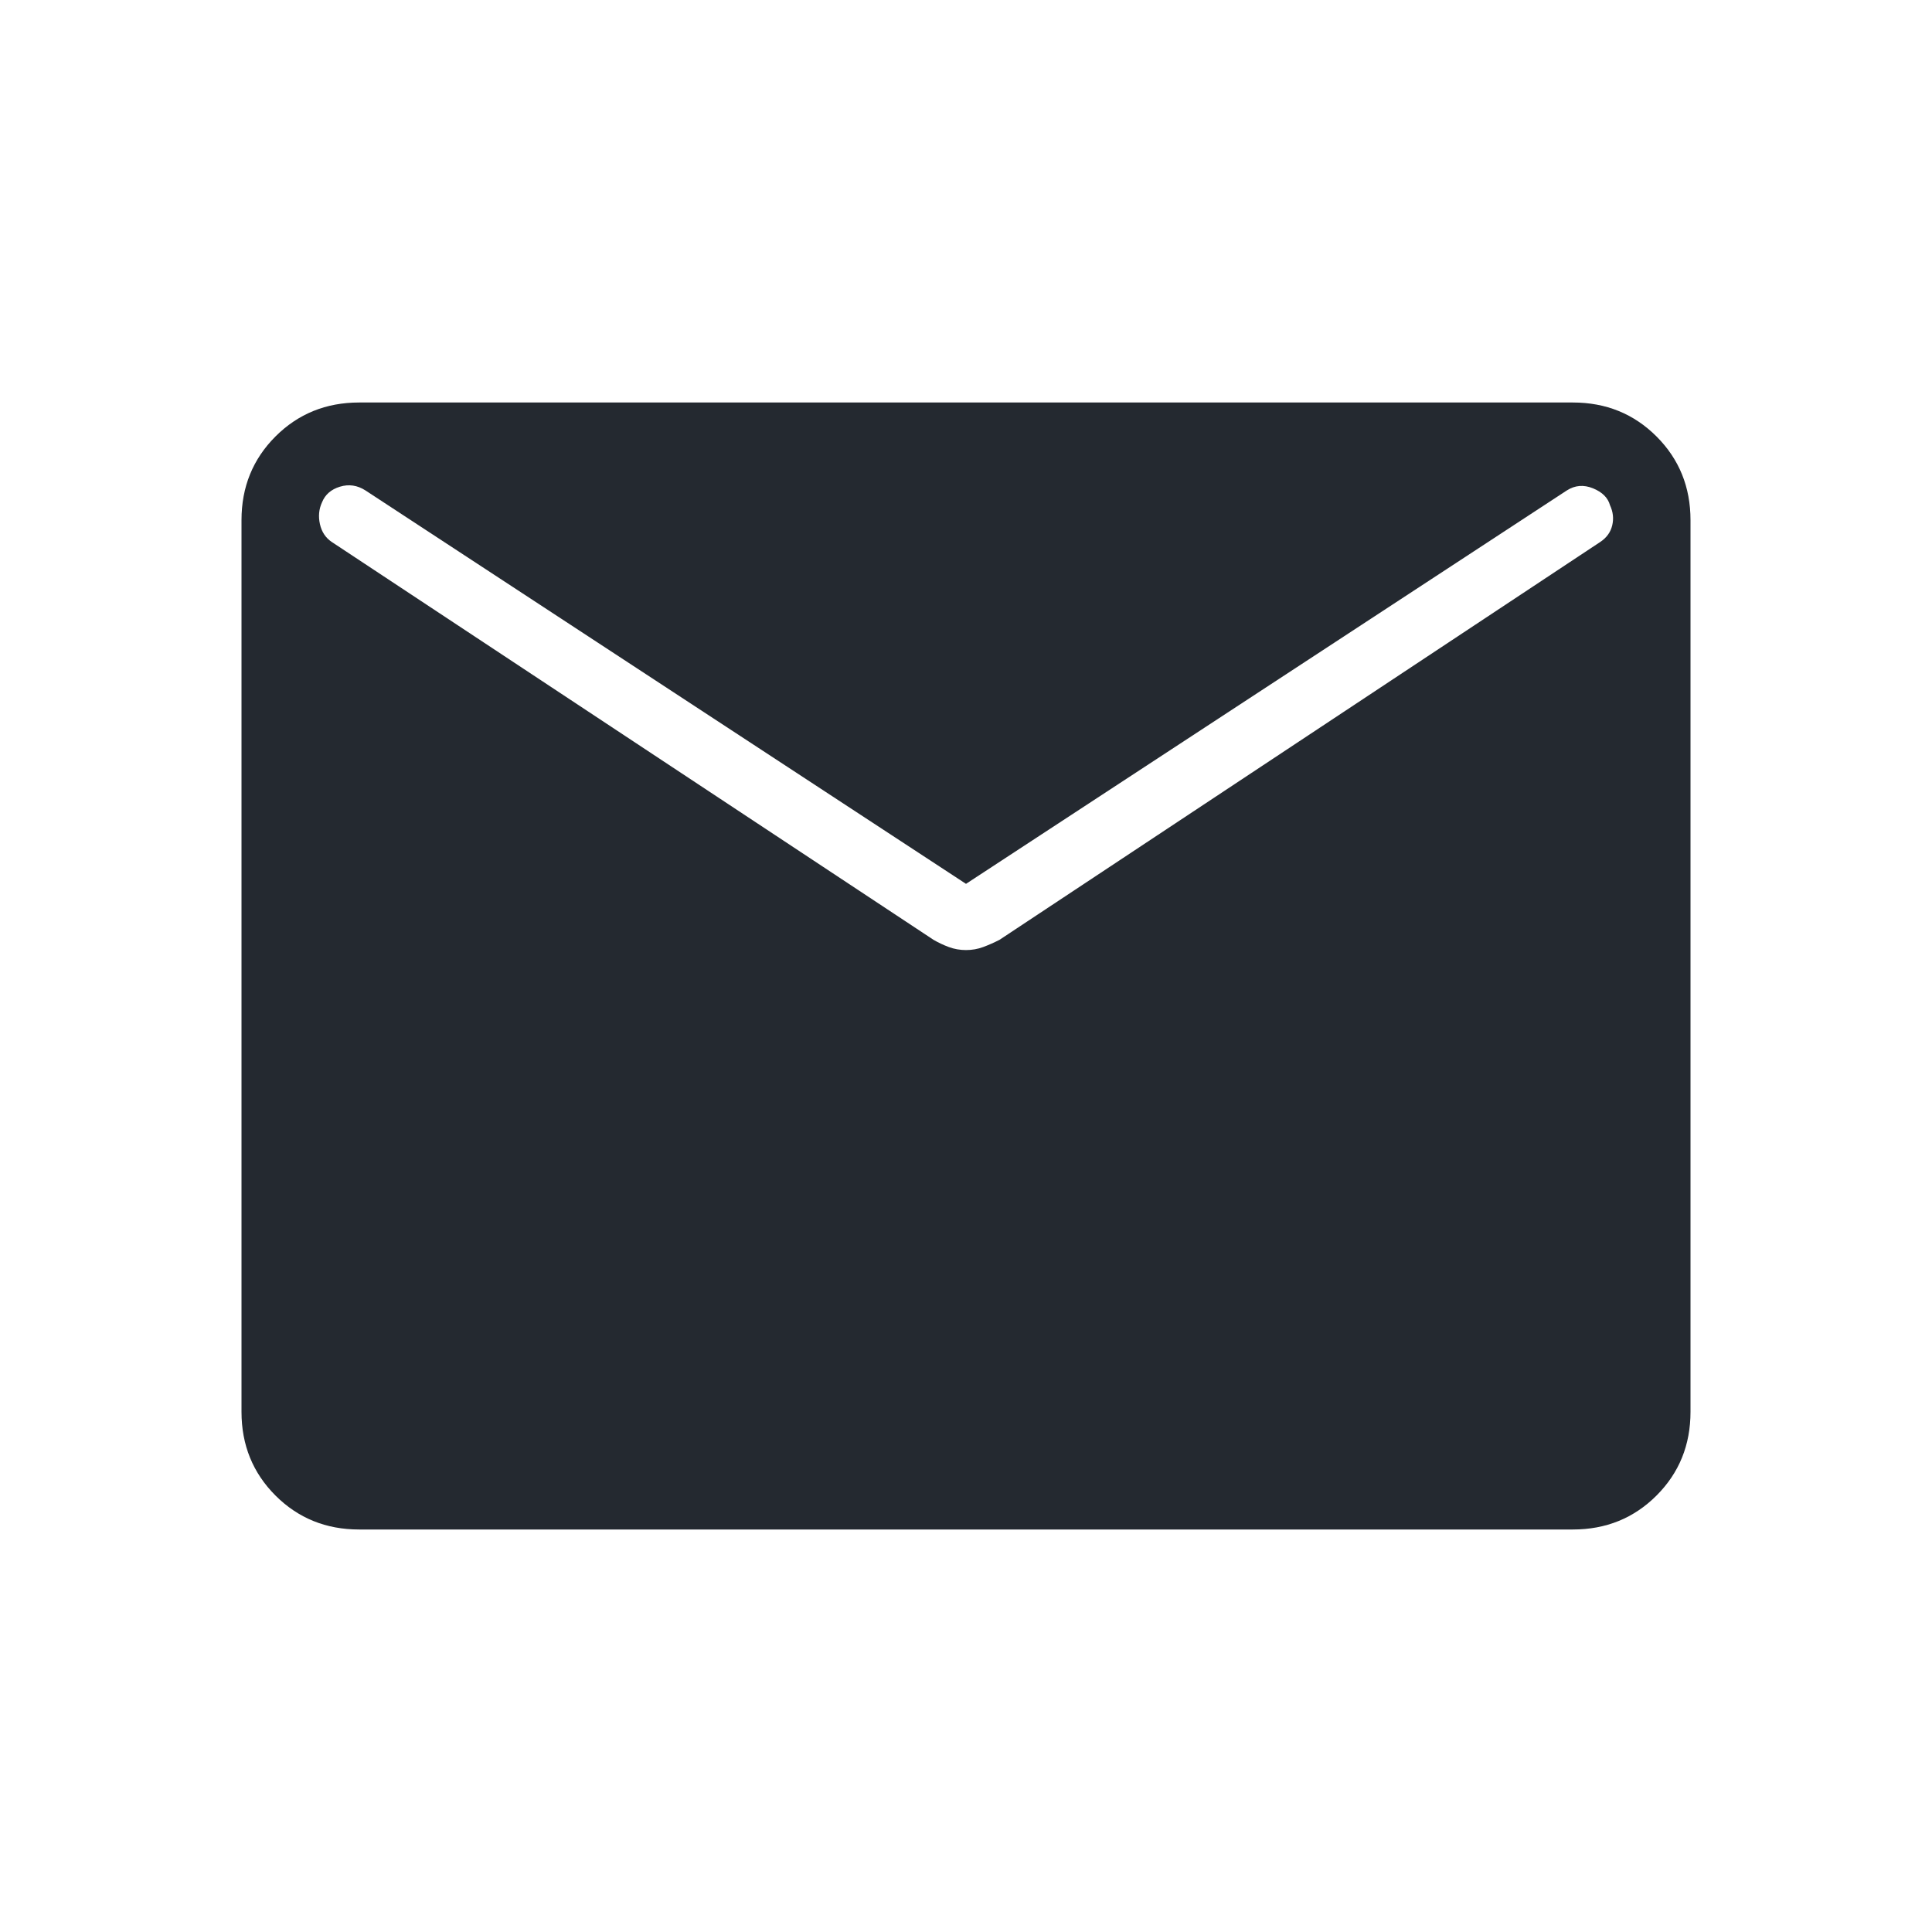 <svg xmlns="http://www.w3.org/2000/svg" height="40px" viewBox="0 -960 960 960" width="40px" fill="#242930"><path d="M178.46-200q-24.69 0-41.58-16.88Q120-233.77 120-258.46v-443.08q0-24.69 16.88-41.58Q153.77-760 178.46-760h603.08q24.69 0 41.58 16.88Q840-726.23 840-701.54v443.08q0 24.69-16.88 41.58Q806.23-200 781.54-200H178.46ZM480-487.92q4.49 0 8.53-1.5 4.03-1.5 8.11-3.58l298.54-197.72q4.72-3.15 5.92-8.22 1.21-5.06-1.1-10.01-1.54-5.59-8.46-8.41-6.92-2.82-12.98 1.05L480-520.82 181.59-716.31q-6.05-3.87-12.67-1.86-6.61 2.02-8.92 7.79-2.31 5.02-1.03 10.8 1.29 5.78 5.85 8.86L463.87-493q3.57 2.08 7.6 3.58 4.04 1.5 8.53 1.5Z"/></svg>